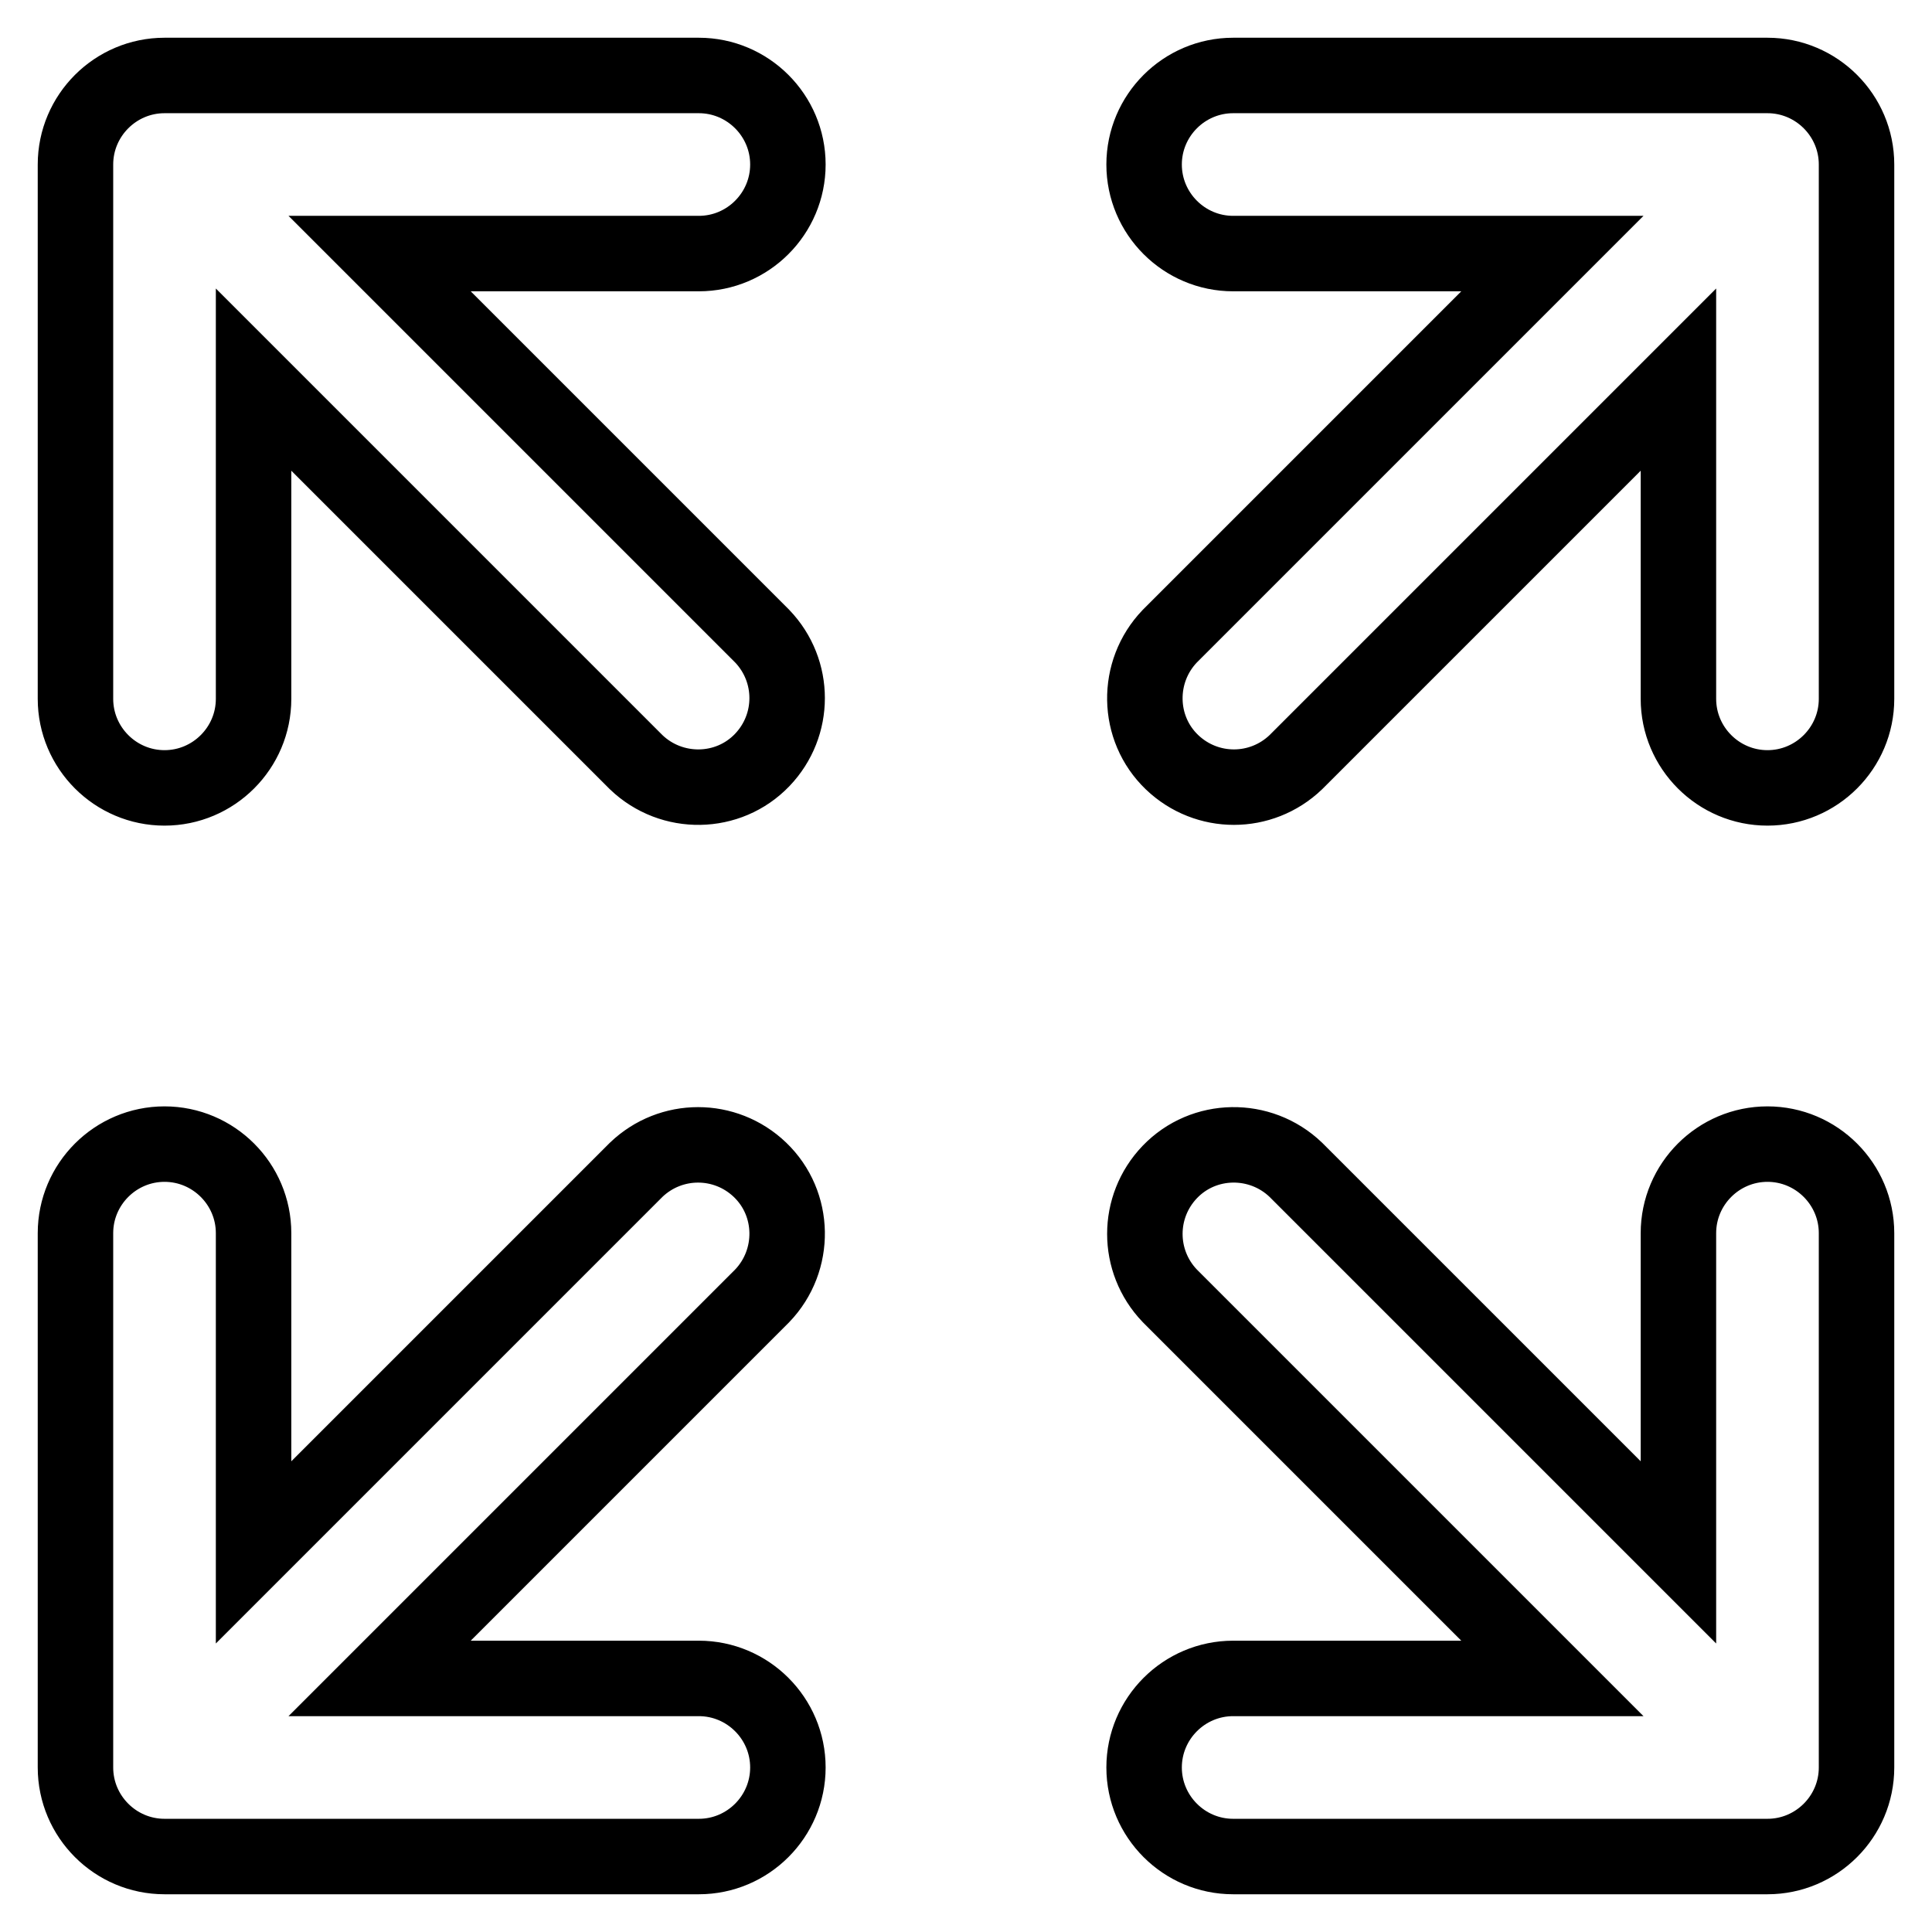 <?xml version="1.0" encoding="utf-8"?>
<!-- Svg Vector Icons : http://www.onlinewebfonts.com/icon -->
<!DOCTYPE svg PUBLIC "-//W3C//DTD SVG 1.1//EN" "http://www.w3.org/Graphics/SVG/1.1/DTD/svg11.dtd">
<svg version="1.1" xmlns="http://www.w3.org/2000/svg" xmlns:xlink="http://www.w3.org/1999/xlink" x="0px" y="0px" viewBox="0 0 256 256" enable-background="new 0 0 256 256" xml:space="preserve">
<g> <path stroke-width="10" fill-opacity="0" stroke="#000000"  d="M234.2,10h-70.8c-6.5,0-11.8,5.3-11.8,11.8c0,6.5,5.3,11.8,11.8,11.8h42.3l-50.7,50.7 c-4.5,4.7-4.4,12.2,0.3,16.7c4.6,4.4,11.8,4.4,16.4,0l50.7-50.7v42.3c0,6.5,5.3,11.8,11.8,11.8S246,99.1,246,92.6V21.8 C246,15.3,240.7,10,234.2,10L234.2,10z M104.4,21.8c0-6.5-5.3-11.8-11.8-11.8l0,0H21.8C15.3,10,10,15.3,10,21.8v70.8 c0,6.5,5.3,11.8,11.8,11.8c6.5,0,11.8-5.3,11.8-11.8V50.3l50.7,50.7c4.7,4.5,12.2,4.4,16.7-0.3c4.4-4.6,4.4-11.8,0-16.4L50.3,33.6 h42.3C99.1,33.6,104.4,28.3,104.4,21.8L104.4,21.8z M246,163.4c0-6.5-5.3-11.8-11.8-11.8s-11.8,5.3-11.8,11.8v42.3l-50.7-50.7 c-4.7-4.5-12.2-4.4-16.7,0.3c-4.4,4.6-4.4,11.8,0,16.4l50.7,50.7h-42.3c-6.5,0-11.8,5.3-11.8,11.8s5.3,11.8,11.8,11.8h70.8 c6.5,0,11.8-5.3,11.8-11.8V163.4L246,163.4z M92.6,222.4H50.3l50.7-50.7c4.5-4.7,4.4-12.2-0.3-16.7c-4.6-4.4-11.8-4.4-16.4,0 l-50.7,50.7v-42.3c0-6.5-5.3-11.8-11.8-11.8c-6.5,0-11.8,5.3-11.8,11.8v70.8c0,6.5,5.3,11.8,11.8,11.8l0,0h70.8 c6.5,0,11.8-5.3,11.8-11.8S99.1,222.4,92.6,222.4z"/></g>
</svg>